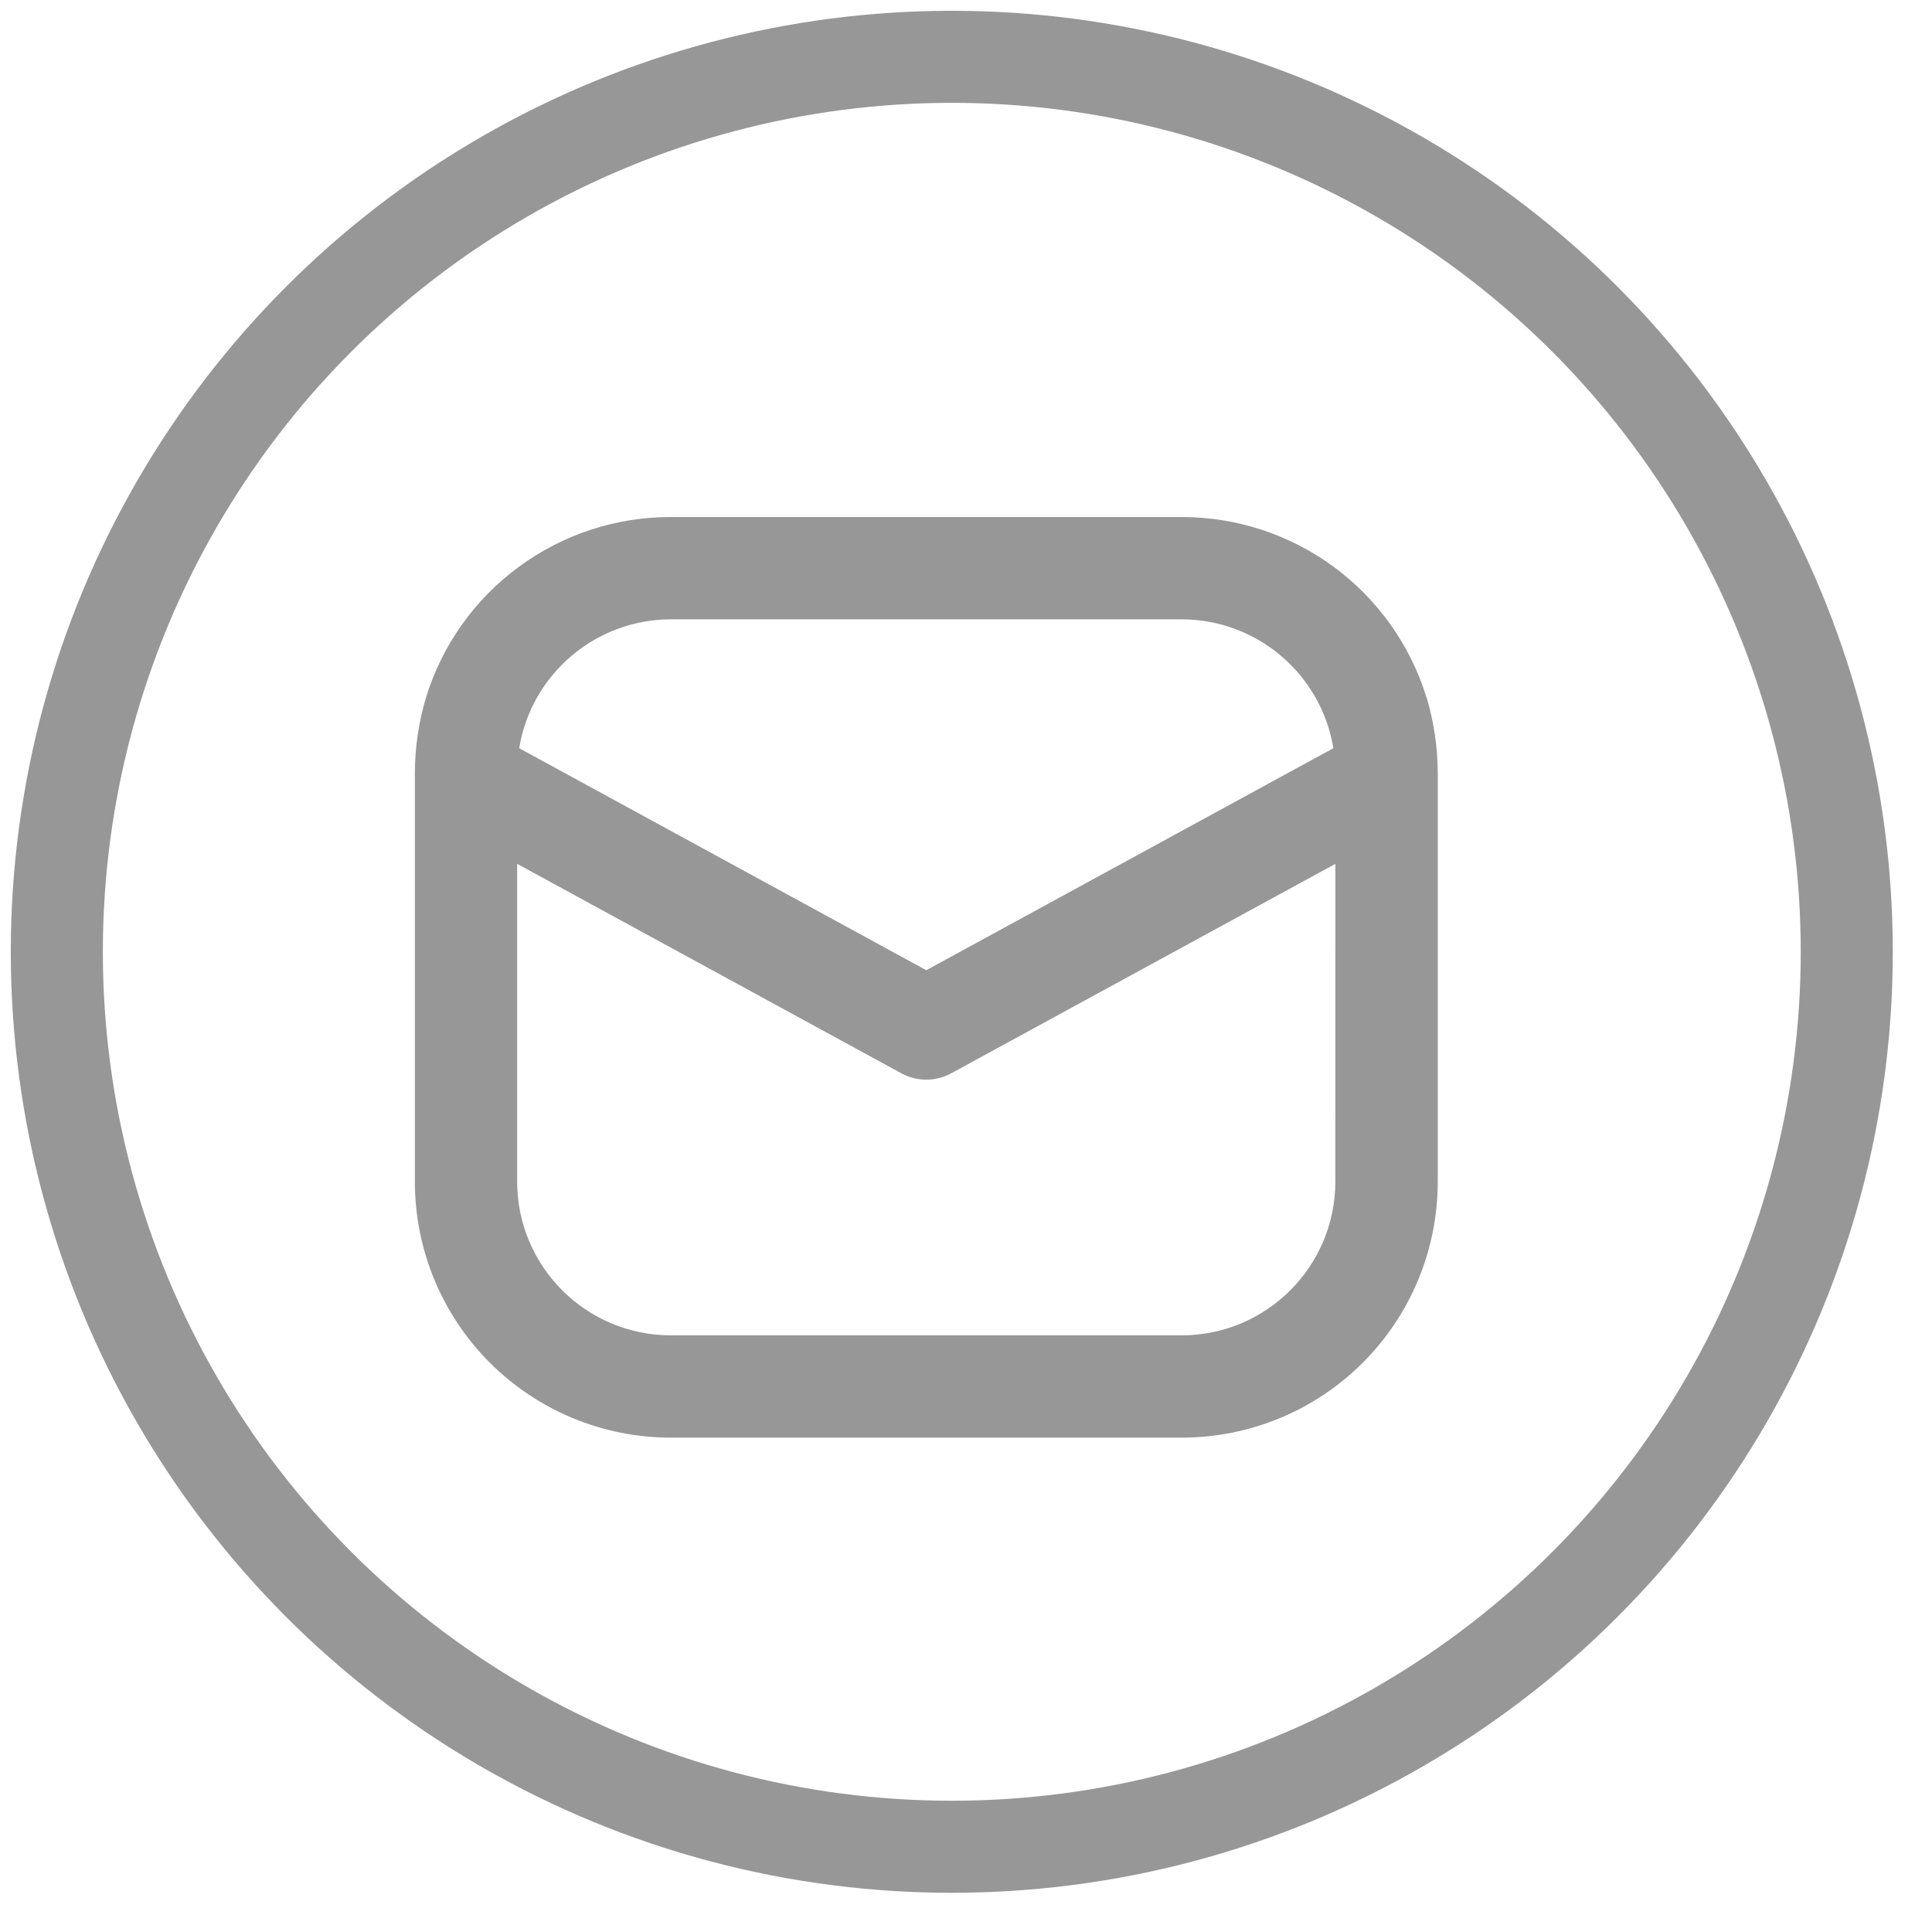 <svg height="34" viewBox="0 0 34 34" width="34" xmlns="http://www.w3.org/2000/svg"><g fill="none" fill-rule="evenodd" transform="translate(1 1)"><circle cx="15.75" cy="15.75" r="15.75" stroke="#979797" stroke-width="1.62"/><path d="m24.102 11.268c-.284-.919-.856-1.722-1.63-2.292-.774-.57-1.71-.877-2.672-.877h-8.999c-.962-.001-1.898.306-2.672.877-.775.57-1.346 1.373-1.63 2.292-.13.432-.197.881-.198 1.331v7.201c.001 1.193.475 2.337 1.319 3.181.844.844 1.988 1.318 3.182 1.319h8.999c1.194-.001 2.338-.475 3.182-1.319s1.318-1.988 1.319-3.181v-7.201c-.002-.451-.068-.899-.198-1.331zm-13.301-1.369h8.999c1.323.004 2.449.963 2.665 2.268l-7.164 3.907-7.164-3.907c.215-1.305 1.342-2.264 2.665-2.268zm11.699 9.901c-.004 1.489-1.21 2.696-2.7 2.7h-8.999c-1.49-.004-2.696-1.211-2.7-2.7v-5.598l6.768 3.69c.27.144.594.144.864 0l6.768-3.69z" fill="#979797"/></g></svg>